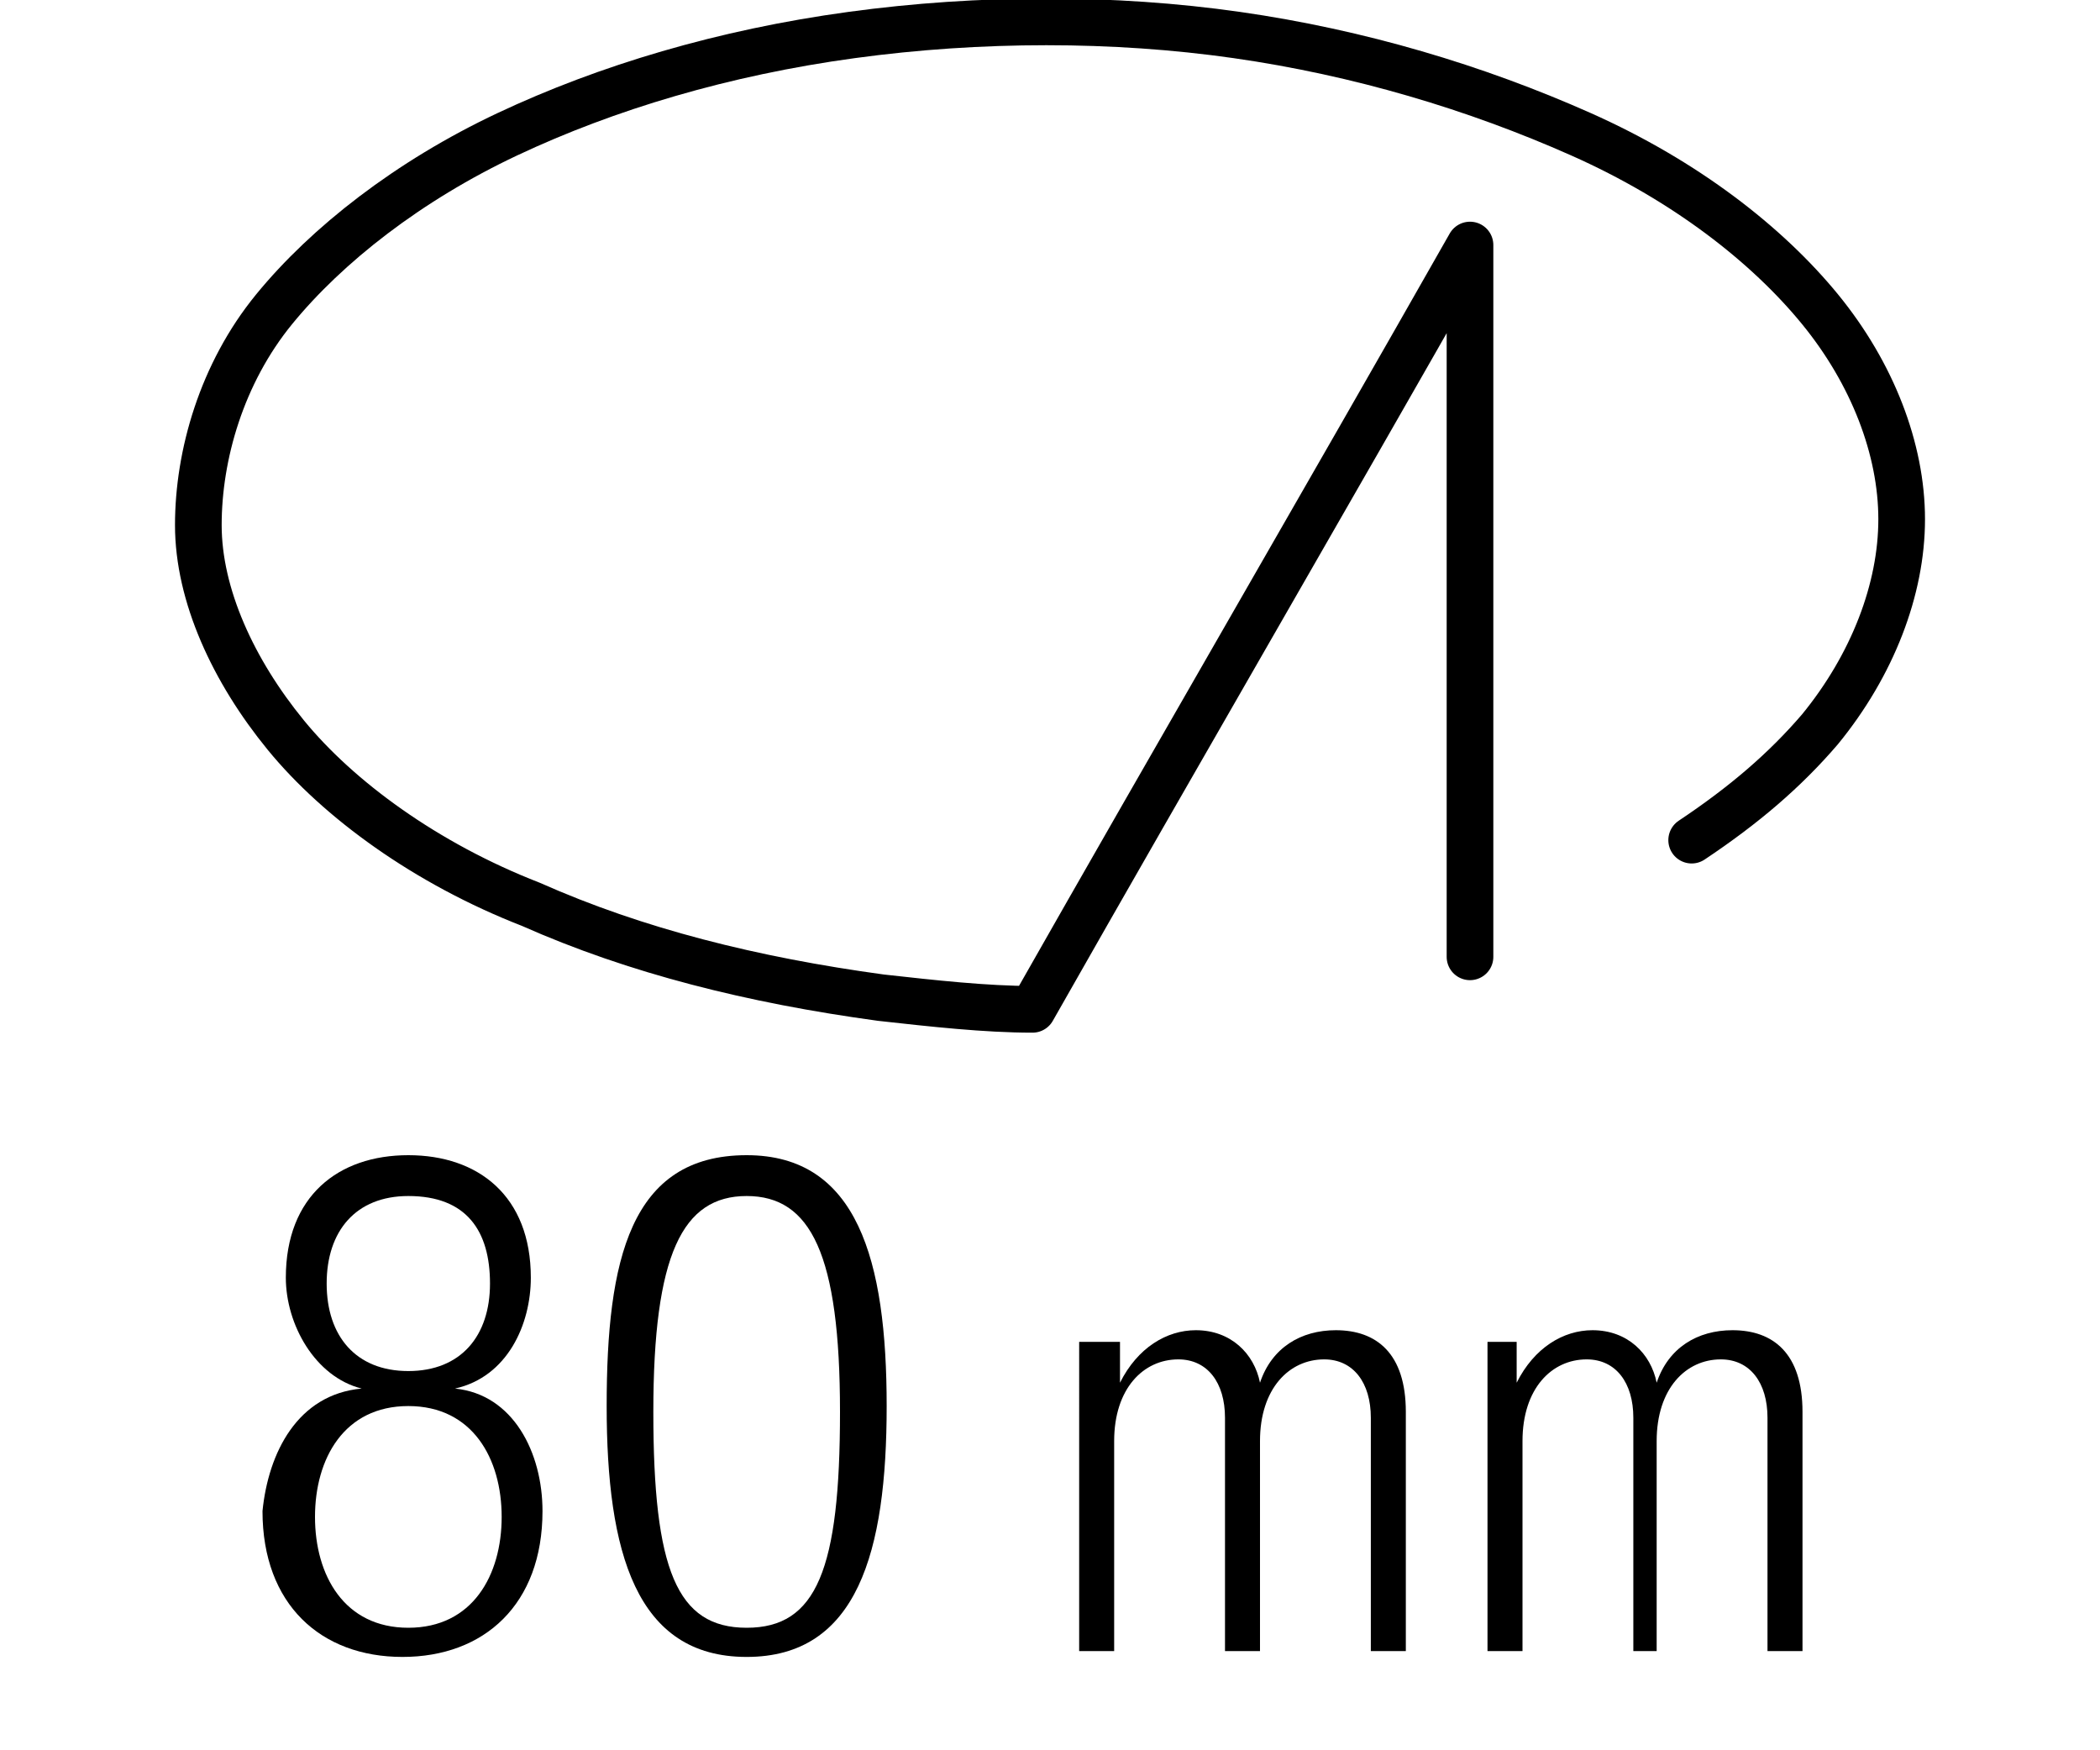 <?xml version="1.0" encoding="utf-8"?>
<!-- Generator: Adobe Illustrator 18.0.0, SVG Export Plug-In . SVG Version: 6.00 Build 0)  -->
<!DOCTYPE svg PUBLIC "-//W3C//DTD SVG 1.1//EN" "http://www.w3.org/Graphics/SVG/1.1/DTD/svg11.dtd">
<svg version="1.1" id="Livello_1" xmlns="http://www.w3.org/2000/svg" xmlns:xlink="http://www.w3.org/1999/xlink" x="0px" y="0px"
	 viewBox="0 0 36 30" enable-background="new 0 0 36 30" xml:space="preserve">
<g>
	<rect x="4.1" y="19.8" fill="none" width="27.7" height="12.5"/>
	<path d="M6.2,23.8L6.2,23.8c-0.8-0.2-1.3-1.1-1.3-1.9c0-1.4,0.9-2.1,2.1-2.1c1.2,0,2.1,0.7,2.1,2.1c0,0.8-0.4,1.7-1.3,1.9v0
		c1,0.1,1.5,1.1,1.5,2.1c0,1.6-1,2.5-2.4,2.5c-1.4,0-2.4-0.9-2.4-2.5C4.6,24.9,5.1,23.9,6.2,23.8z M7,27.9c1.1,0,1.6-0.9,1.6-1.9
		c0-1-0.5-1.9-1.6-1.9S5.4,25,5.4,26C5.4,27,5.9,27.9,7,27.9z M7,23.5c0.9,0,1.4-0.6,1.4-1.5c0-0.9-0.4-1.5-1.4-1.5
		c-0.9,0-1.4,0.6-1.4,1.5C5.6,22.9,6.1,23.5,7,23.5z"/>
	<path d="M12.8,19.8c1.9,0,2.4,1.8,2.4,4.3s-0.5,4.3-2.4,4.3s-2.4-1.8-2.4-4.3S10.8,19.8,12.8,19.8z M12.8,27.9c1.2,0,1.6-1,1.6-3.7
		s-0.5-3.7-1.6-3.7s-1.6,1-1.6,3.7S11.6,27.9,12.8,27.9z"/>
	<path d="M18.7,23h0.5v0.7h0c0.3-0.6,0.8-0.9,1.3-0.9c0.6,0,1,0.4,1.1,0.9h0c0.2-0.6,0.7-0.9,1.3-0.9c0.7,0,1.2,0.4,1.2,1.4v4.1
		h-0.6v-4c0-0.6-0.3-1-0.8-1c-0.6,0-1.1,0.5-1.1,1.4v3.6h-0.6v-4c0-0.6-0.3-1-0.8-1c-0.6,0-1.1,0.5-1.1,1.4v3.6h-0.6V23z"/>
	<path d="M25.5,23h0.5v0.7h0c0.3-0.6,0.8-0.9,1.3-0.9c0.6,0,1,0.4,1.1,0.9h0c0.2-0.6,0.7-0.9,1.3-0.9c0.7,0,1.2,0.4,1.2,1.4v4.1
		h-0.6v-4c0-0.6-0.3-1-0.8-1c-0.6,0-1.1,0.5-1.1,1.4v3.6H28v-4c0-0.6-0.3-1-0.8-1c-0.6,0-1.1,0.5-1.1,1.4v3.6h-0.6V23z"/>
</g>
<g id="SPLINE">
	<path fill="none" stroke="#000000" stroke-width="0.8" stroke-linecap="round" stroke-linejoin="round" stroke-miterlimit="10" d="
		M29,14.4c0.9-0.6,1.6-1.2,2.2-1.9c0.9-1.1,1.4-2.4,1.4-3.6s-0.5-2.5-1.4-3.6c-0.9-1.1-2.3-2.2-4.1-3s-3.8-1.4-5.9-1.7
		s-4.4-0.3-6.6,0s-4.2,0.9-5.9,1.7s-3.1,1.9-4,3S3.4,7.8,3.4,9c0,1.2,0.6,2.5,1.5,3.6s2.4,2.2,4.2,2.9c1.8,0.8,3.8,1.3,6,1.6
		c0.9,0.1,1.8,0.2,2.6,0.2c2.5-4.4,5-8.7,7.5-13.1c0,4.1,0,8.2,0,12.2"/>
</g>
<g>
</g>
<g>
</g>
<g>
</g>
<g>
</g>
<g>
</g>
<g>
</g>
</svg>
